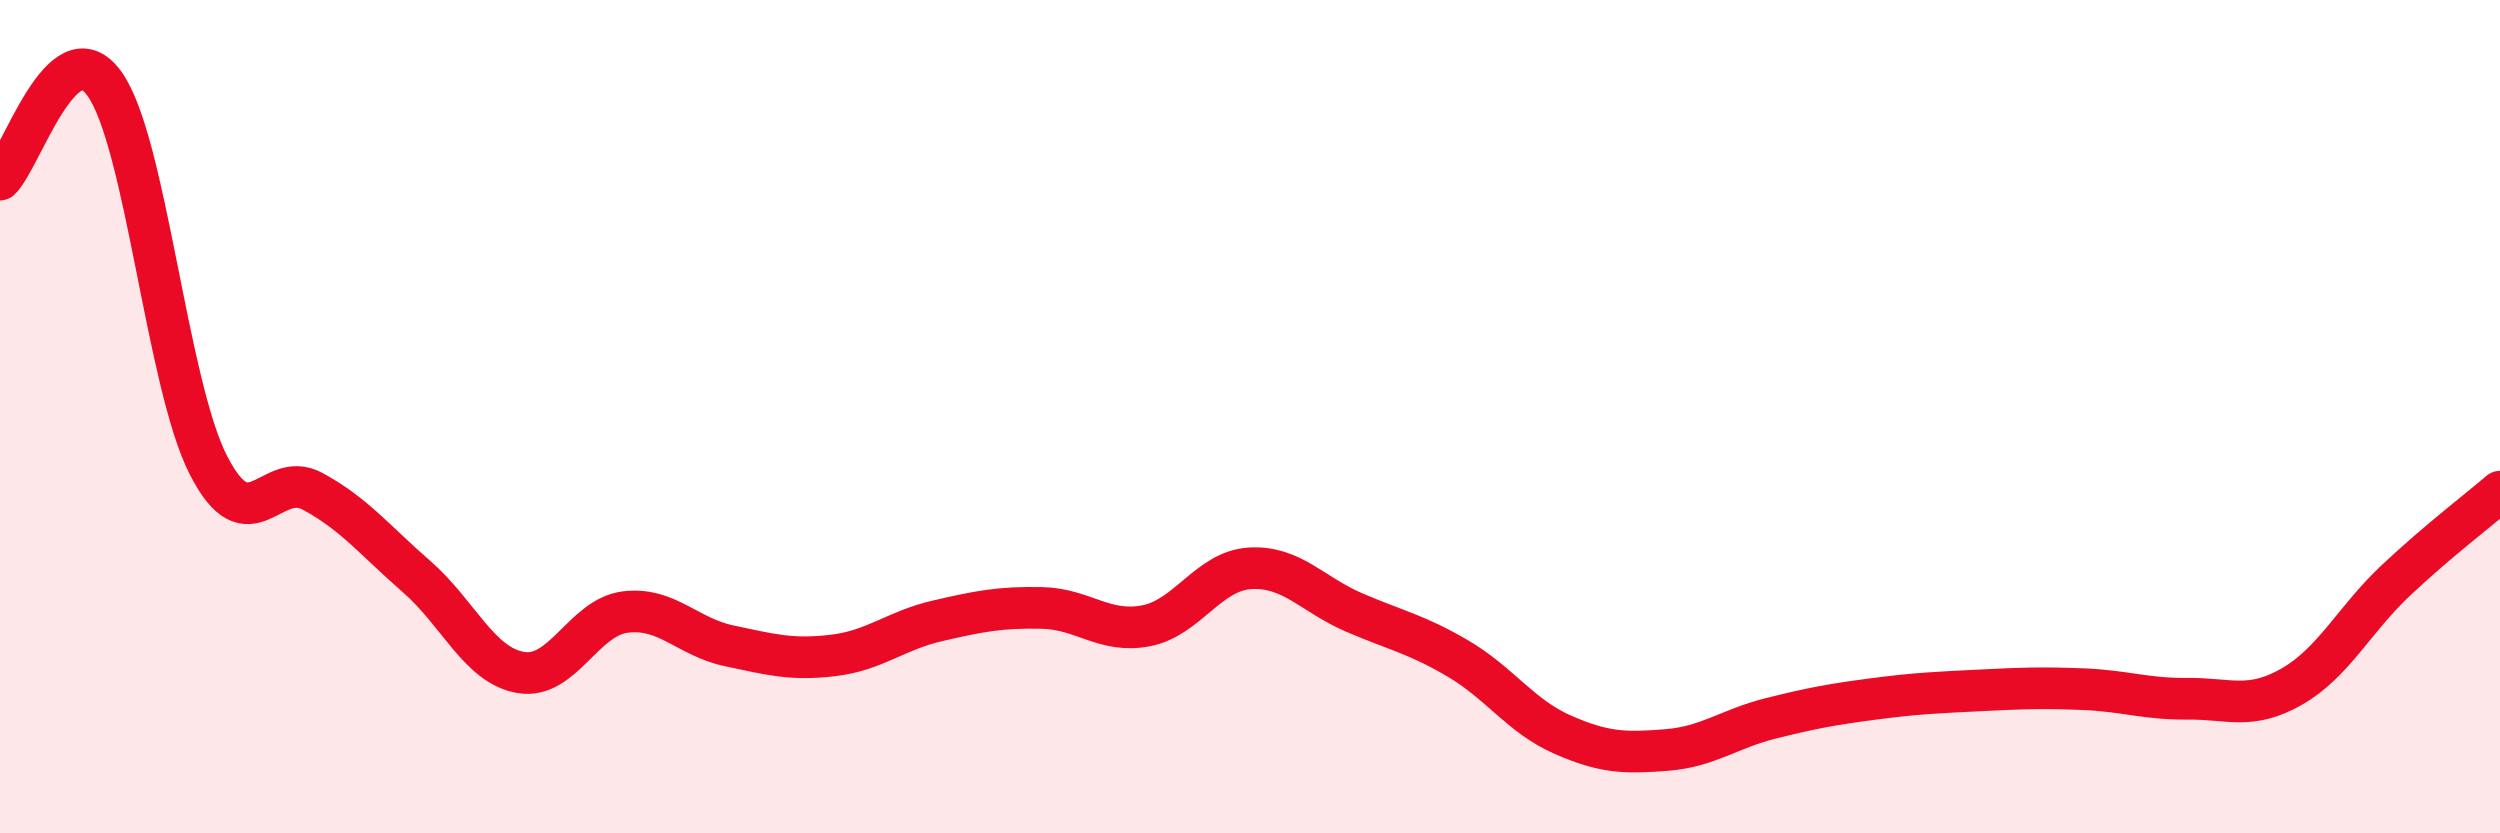 
    <svg width="60" height="20" viewBox="0 0 60 20" xmlns="http://www.w3.org/2000/svg">
      <path
        d="M 0,4.31 C 0.5,3.85 1.5,0.63 2.5,2 C 3.5,3.37 4,9.2 5,11.16 C 6,13.12 6.5,11.25 7.5,11.79 C 8.5,12.33 9,12.97 10,13.84 C 11,14.71 11.5,15.97 12.5,16.14 C 13.5,16.31 14,14.82 15,14.69 C 16,14.56 16.5,15.29 17.5,15.5 C 18.5,15.71 19,15.85 20,15.73 C 21,15.61 21.5,15.13 22.5,14.9 C 23.5,14.67 24,14.57 25,14.59 C 26,14.61 26.5,15.21 27.5,15.02 C 28.5,14.83 29,13.7 30,13.64 C 31,13.58 31.5,14.27 32.5,14.7 C 33.5,15.13 34,15.22 35,15.81 C 36,16.4 36.5,17.19 37.5,17.63 C 38.5,18.07 39,18.08 40,18 C 41,17.92 41.5,17.49 42.5,17.24 C 43.5,16.99 44,16.9 45,16.77 C 46,16.64 46.5,16.62 47.5,16.57 C 48.5,16.52 49,16.5 50,16.54 C 51,16.58 51.5,16.78 52.5,16.77 C 53.5,16.76 54,17.05 55,16.48 C 56,15.91 56.5,14.87 57.5,13.93 C 58.5,12.99 59.5,12.23 60,11.8L60 20L0 20Z"
        fill="#EB0A25"
        opacity="0.1"
        stroke-linecap="round"
        stroke-linejoin="round"
      />
      <path
        d="M 0,4.31 C 0.5,3.85 1.5,0.63 2.5,2 C 3.5,3.37 4,9.2 5,11.16 C 6,13.12 6.5,11.25 7.5,11.79 C 8.5,12.33 9,12.97 10,13.84 C 11,14.71 11.5,15.97 12.5,16.14 C 13.5,16.31 14,14.82 15,14.69 C 16,14.56 16.5,15.29 17.5,15.5 C 18.5,15.71 19,15.85 20,15.73 C 21,15.61 21.5,15.13 22.5,14.9 C 23.5,14.67 24,14.57 25,14.59 C 26,14.61 26.5,15.21 27.5,15.02 C 28.5,14.83 29,13.7 30,13.64 C 31,13.58 31.5,14.27 32.5,14.7 C 33.5,15.13 34,15.22 35,15.81 C 36,16.4 36.5,17.19 37.5,17.63 C 38.5,18.07 39,18.08 40,18 C 41,17.92 41.5,17.49 42.5,17.24 C 43.5,16.99 44,16.9 45,16.77 C 46,16.64 46.5,16.62 47.5,16.57 C 48.5,16.52 49,16.5 50,16.54 C 51,16.58 51.5,16.78 52.5,16.77 C 53.5,16.76 54,17.05 55,16.48 C 56,15.91 56.5,14.87 57.5,13.93 C 58.5,12.99 59.5,12.23 60,11.8"
        stroke="#EB0A25"
        stroke-width="1"
        fill="none"
        stroke-linecap="round"
        stroke-linejoin="round"
      />
    </svg>
  